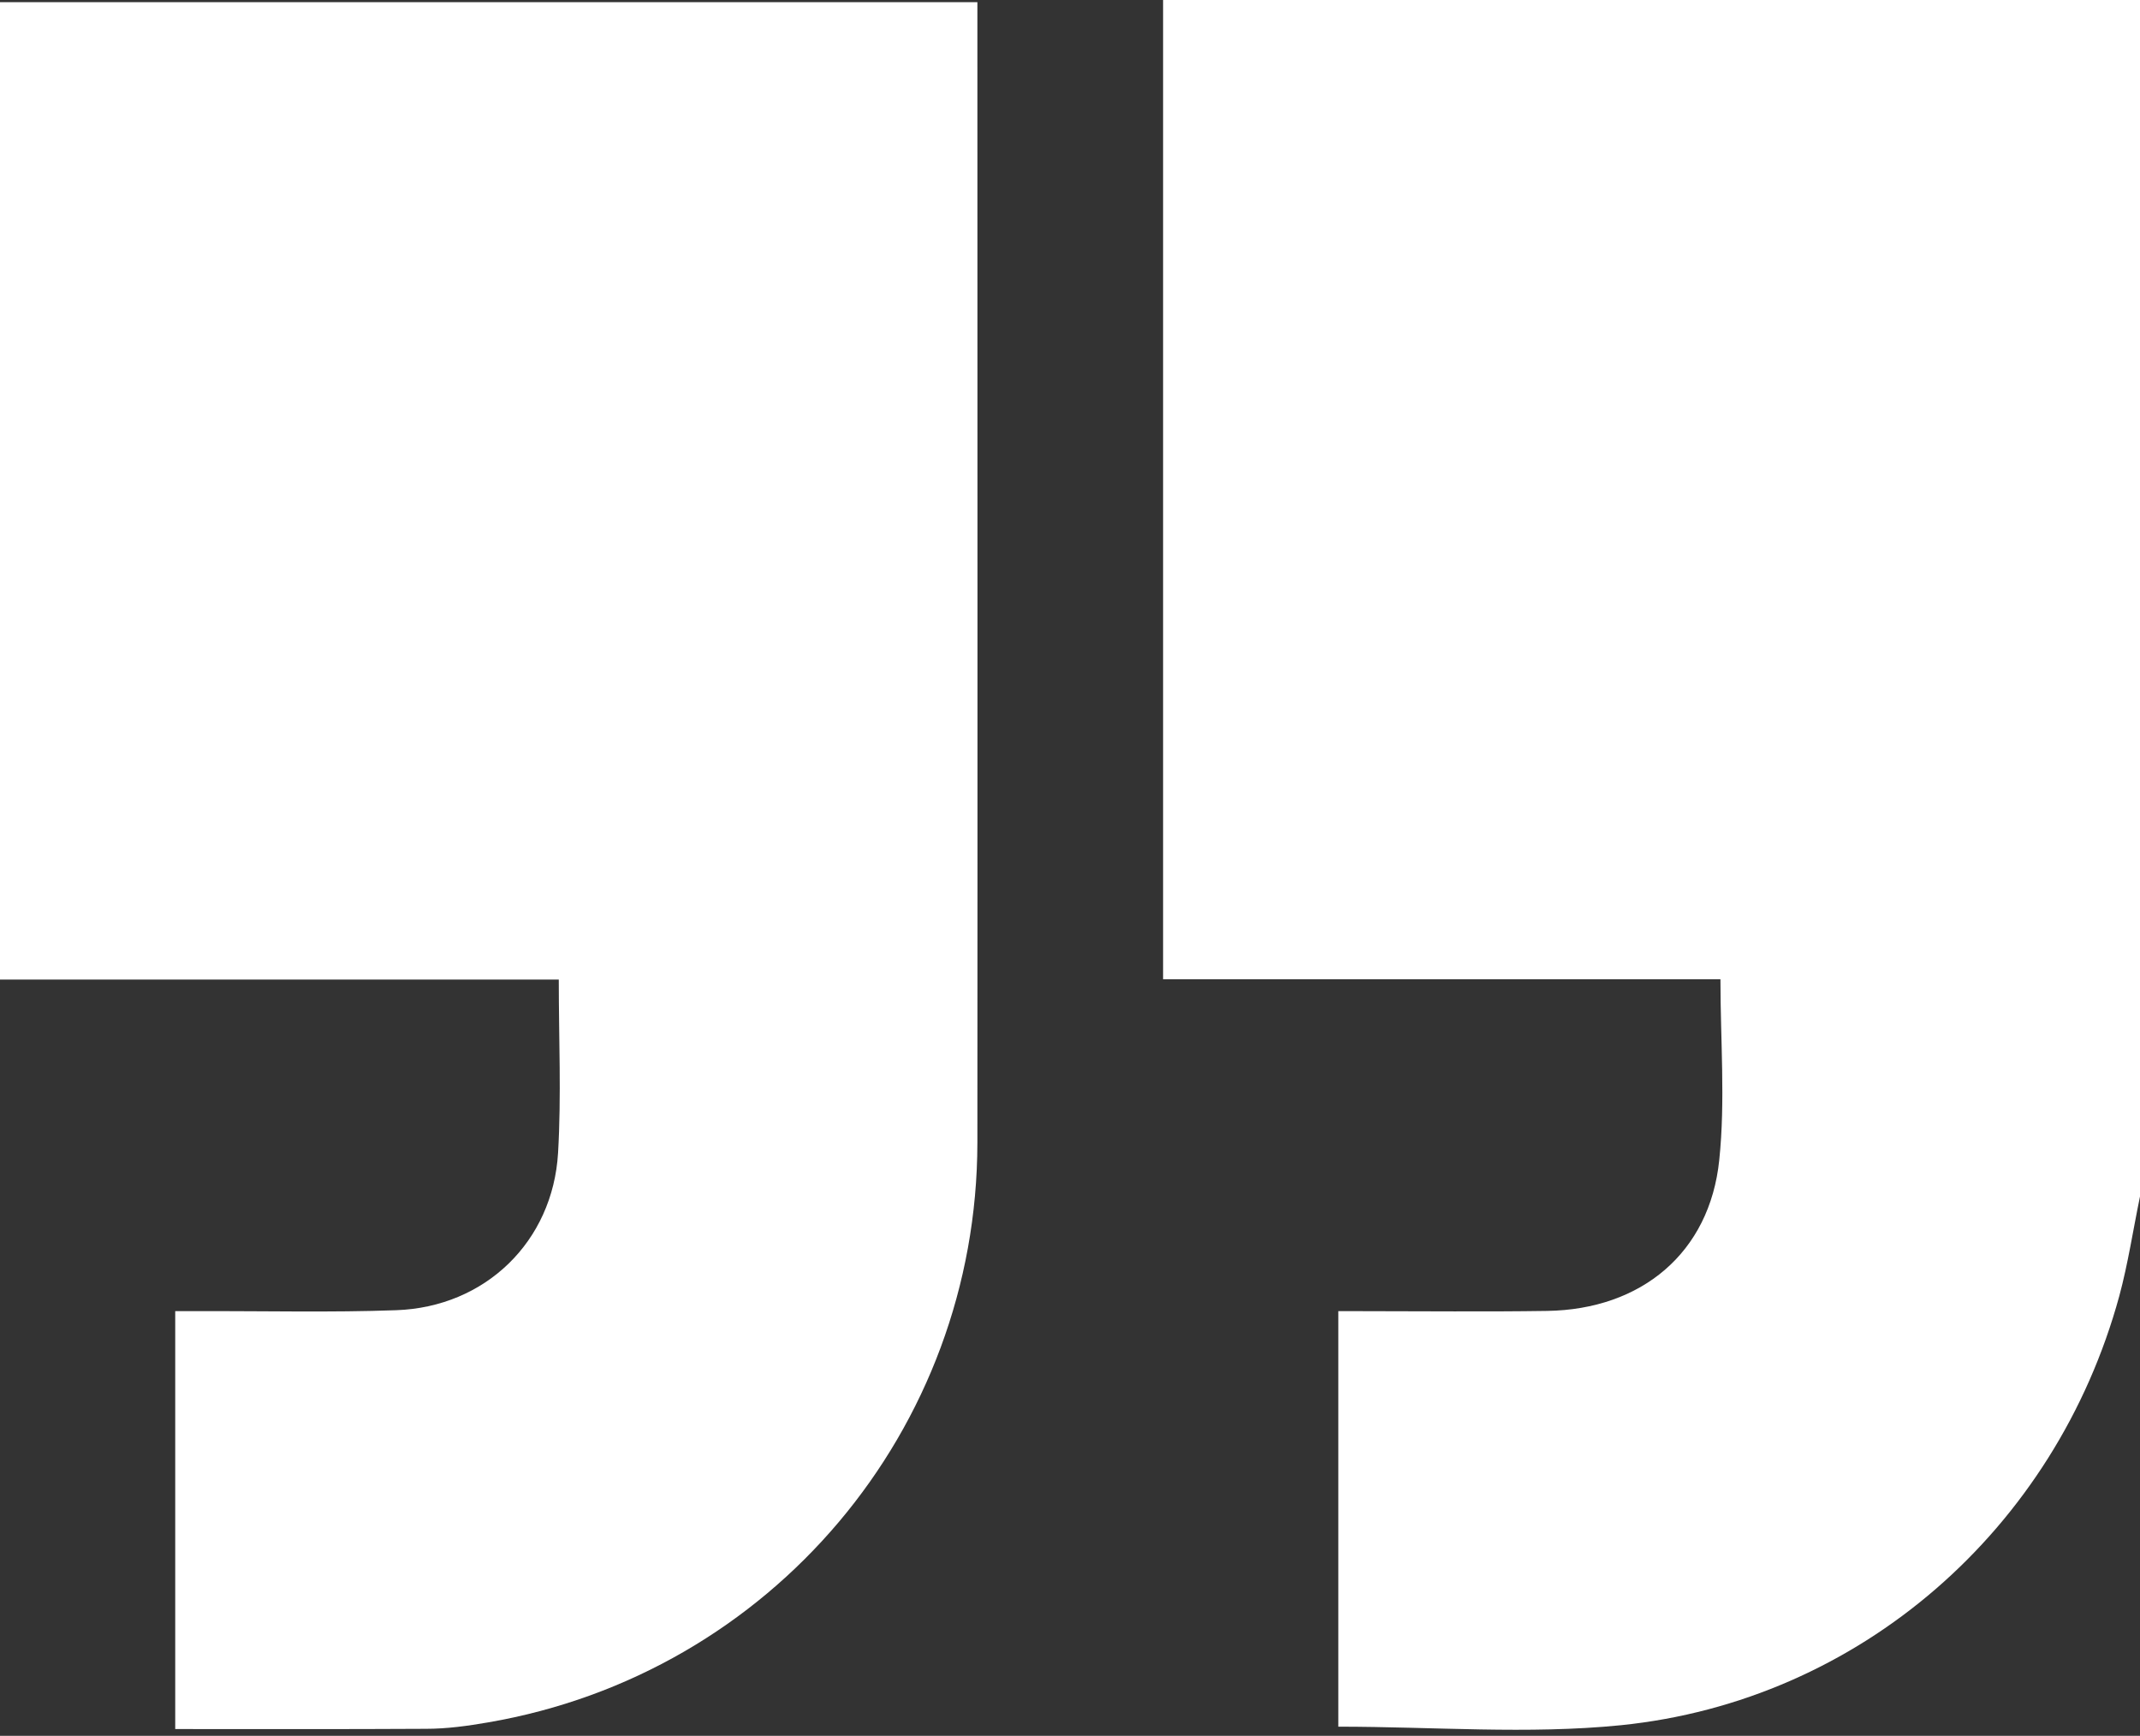 <?xml version="1.0" encoding="UTF-8"?>
<svg xmlns="http://www.w3.org/2000/svg" width="90" height="73" viewBox="0 0 90 73" fill="none">
  <rect x="0" y="0" width="90" height="73" fill="#333333" stroke="none"/>
  <path d="M90 50.319C89.709 51.722 89.499 53.136 89.128 54.509C86.451 64.304 78.22 71.533 68.164 72.555C64.254 72.946 60.284 72.616 56.284 72.616C56.284 66.881 56.284 61.066 56.284 55.141C56.615 55.141 56.935 55.141 57.246 55.141C59.853 55.141 62.46 55.171 65.066 55.131C69.036 55.071 71.904 52.685 72.305 48.785C72.565 46.298 72.355 43.762 72.355 41.185C64.555 41.185 56.765 41.185 48.915 41.185C48.915 27.46 48.915 13.785 48.915 0C62.6 0 76.295 0 90 0C90 16.783 90 33.546 90 50.319Z" fill="white"></path>
  <path d="M7.369 72.716C7.369 66.881 7.369 61.076 7.369 55.141C7.72 55.141 8.061 55.141 8.401 55.141C11.159 55.131 13.916 55.201 16.663 55.101C20.402 54.971 23.249 52.224 23.47 48.484C23.61 46.098 23.5 43.692 23.5 41.195C15.66 41.195 7.86 41.195 0 41.195C0 27.45 0 13.805 0 0.09C13.655 0.09 27.32 0.09 41.105 0.09C41.105 0.391 41.105 0.702 41.105 1.013C41.105 16.693 41.115 32.373 41.105 48.053C41.095 60.134 32.433 70.39 20.532 72.435C19.67 72.585 18.788 72.706 17.916 72.706C14.427 72.726 10.948 72.716 7.369 72.716Z" fill="white"></path>
</svg>
